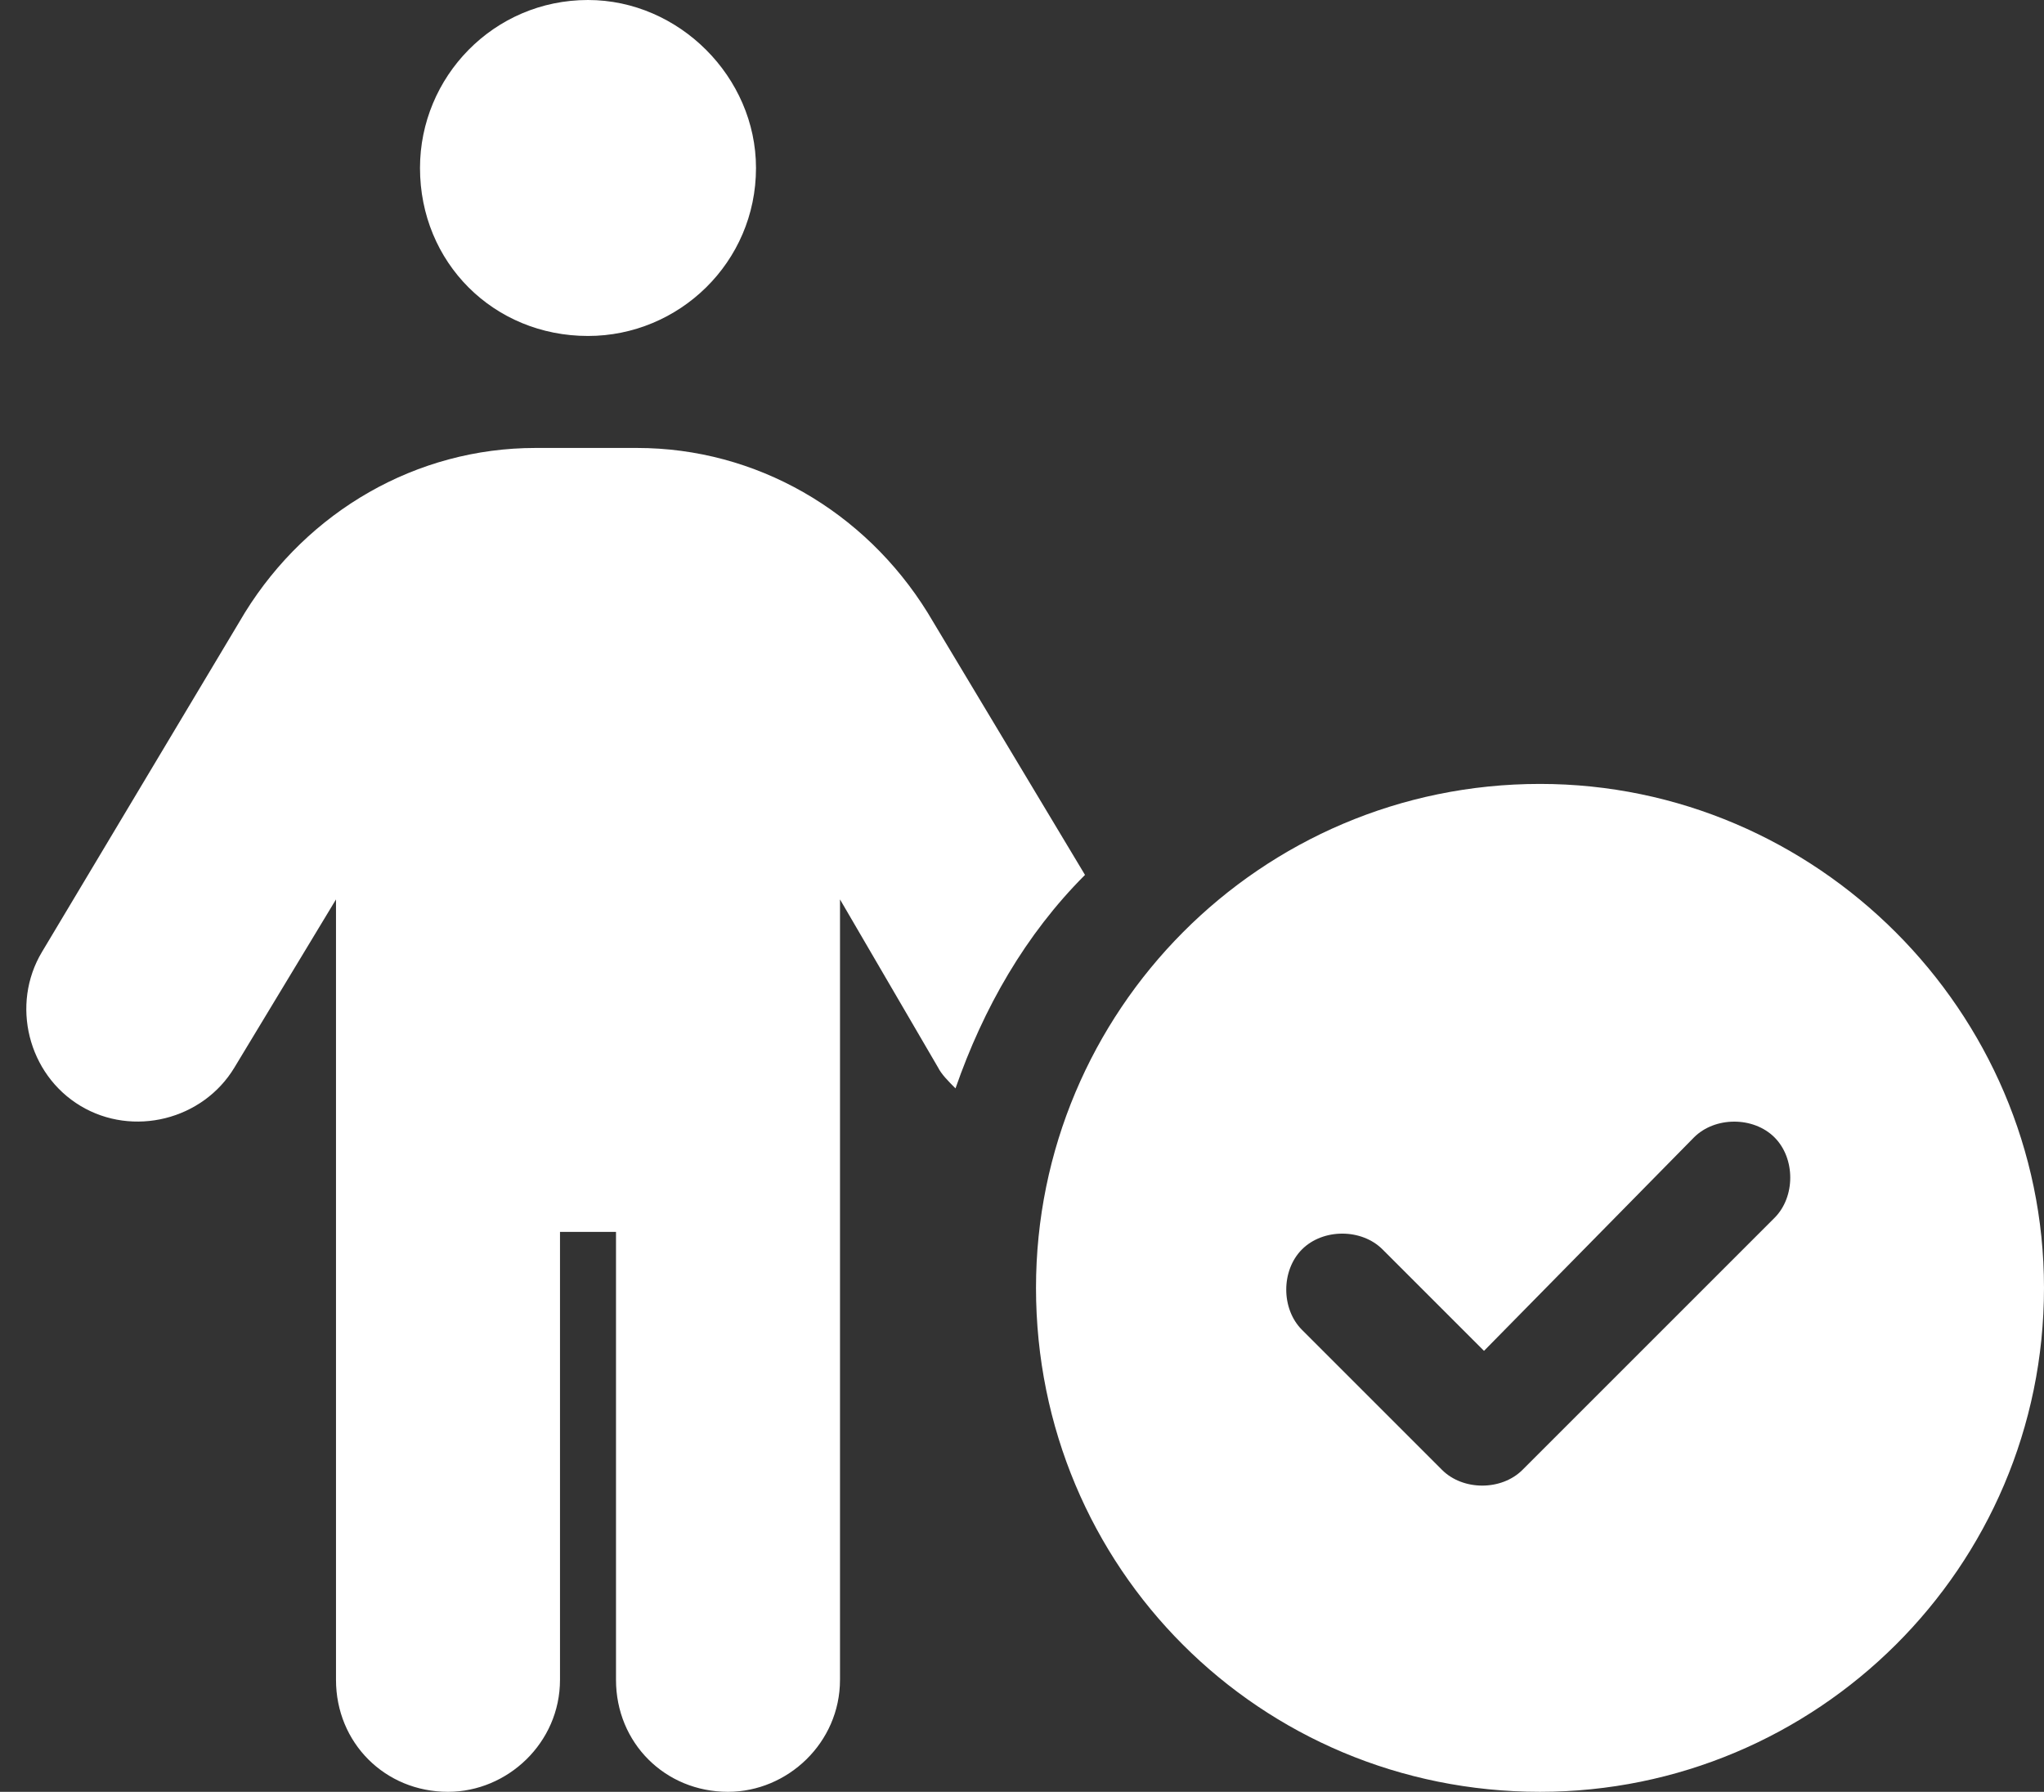 <svg width="73" height="64" viewBox="0 0 73 64" fill="none" xmlns="http://www.w3.org/2000/svg">
<rect x="0" y="0" width="73" height="64" fill="#333333" stroke="none"/>
<path d="M27 6C27 9.375 24.25 12 21 12C17.625 12 15 9.375 15 6C15 2.75 17.625 0 21 0C24.25 0 27 2.75 27 6ZM20 44V60C20 62.25 18.125 64 16 64C13.75 64 12 62.25 12 60V32.125L8.375 38.125C7.25 40 4.75 40.625 2.875 39.5C1 38.375 0.375 35.875 1.5 34L8.75 21.875C11 18.25 14.875 16 19.125 16H22.75C27 16 30.875 18.25 33.125 21.875L38.75 31.25C36.625 33.375 35.125 36 34.125 38.875C33.875 38.625 33.625 38.375 33.5 38.125L30 32.125V60C30 62.25 28.125 64 26 64C23.75 64 22 62.25 22 60V44H20ZM73 46C73 56 64.875 64 55 64C45 64 37 56 37 46C37 36.125 45 28 55 28C64.875 28 73 36.125 73 46ZM60.5 40.625L53 48.25L49.375 44.625C48.625 43.875 47.25 43.875 46.5 44.625C45.75 45.375 45.75 46.75 46.5 47.5L51.5 52.5C52.25 53.25 53.625 53.25 54.375 52.5L63.375 43.5C64.125 42.75 64.125 41.375 63.375 40.625C62.625 39.875 61.25 39.875 60.5 40.625Z" fill="white"/>
</svg>
